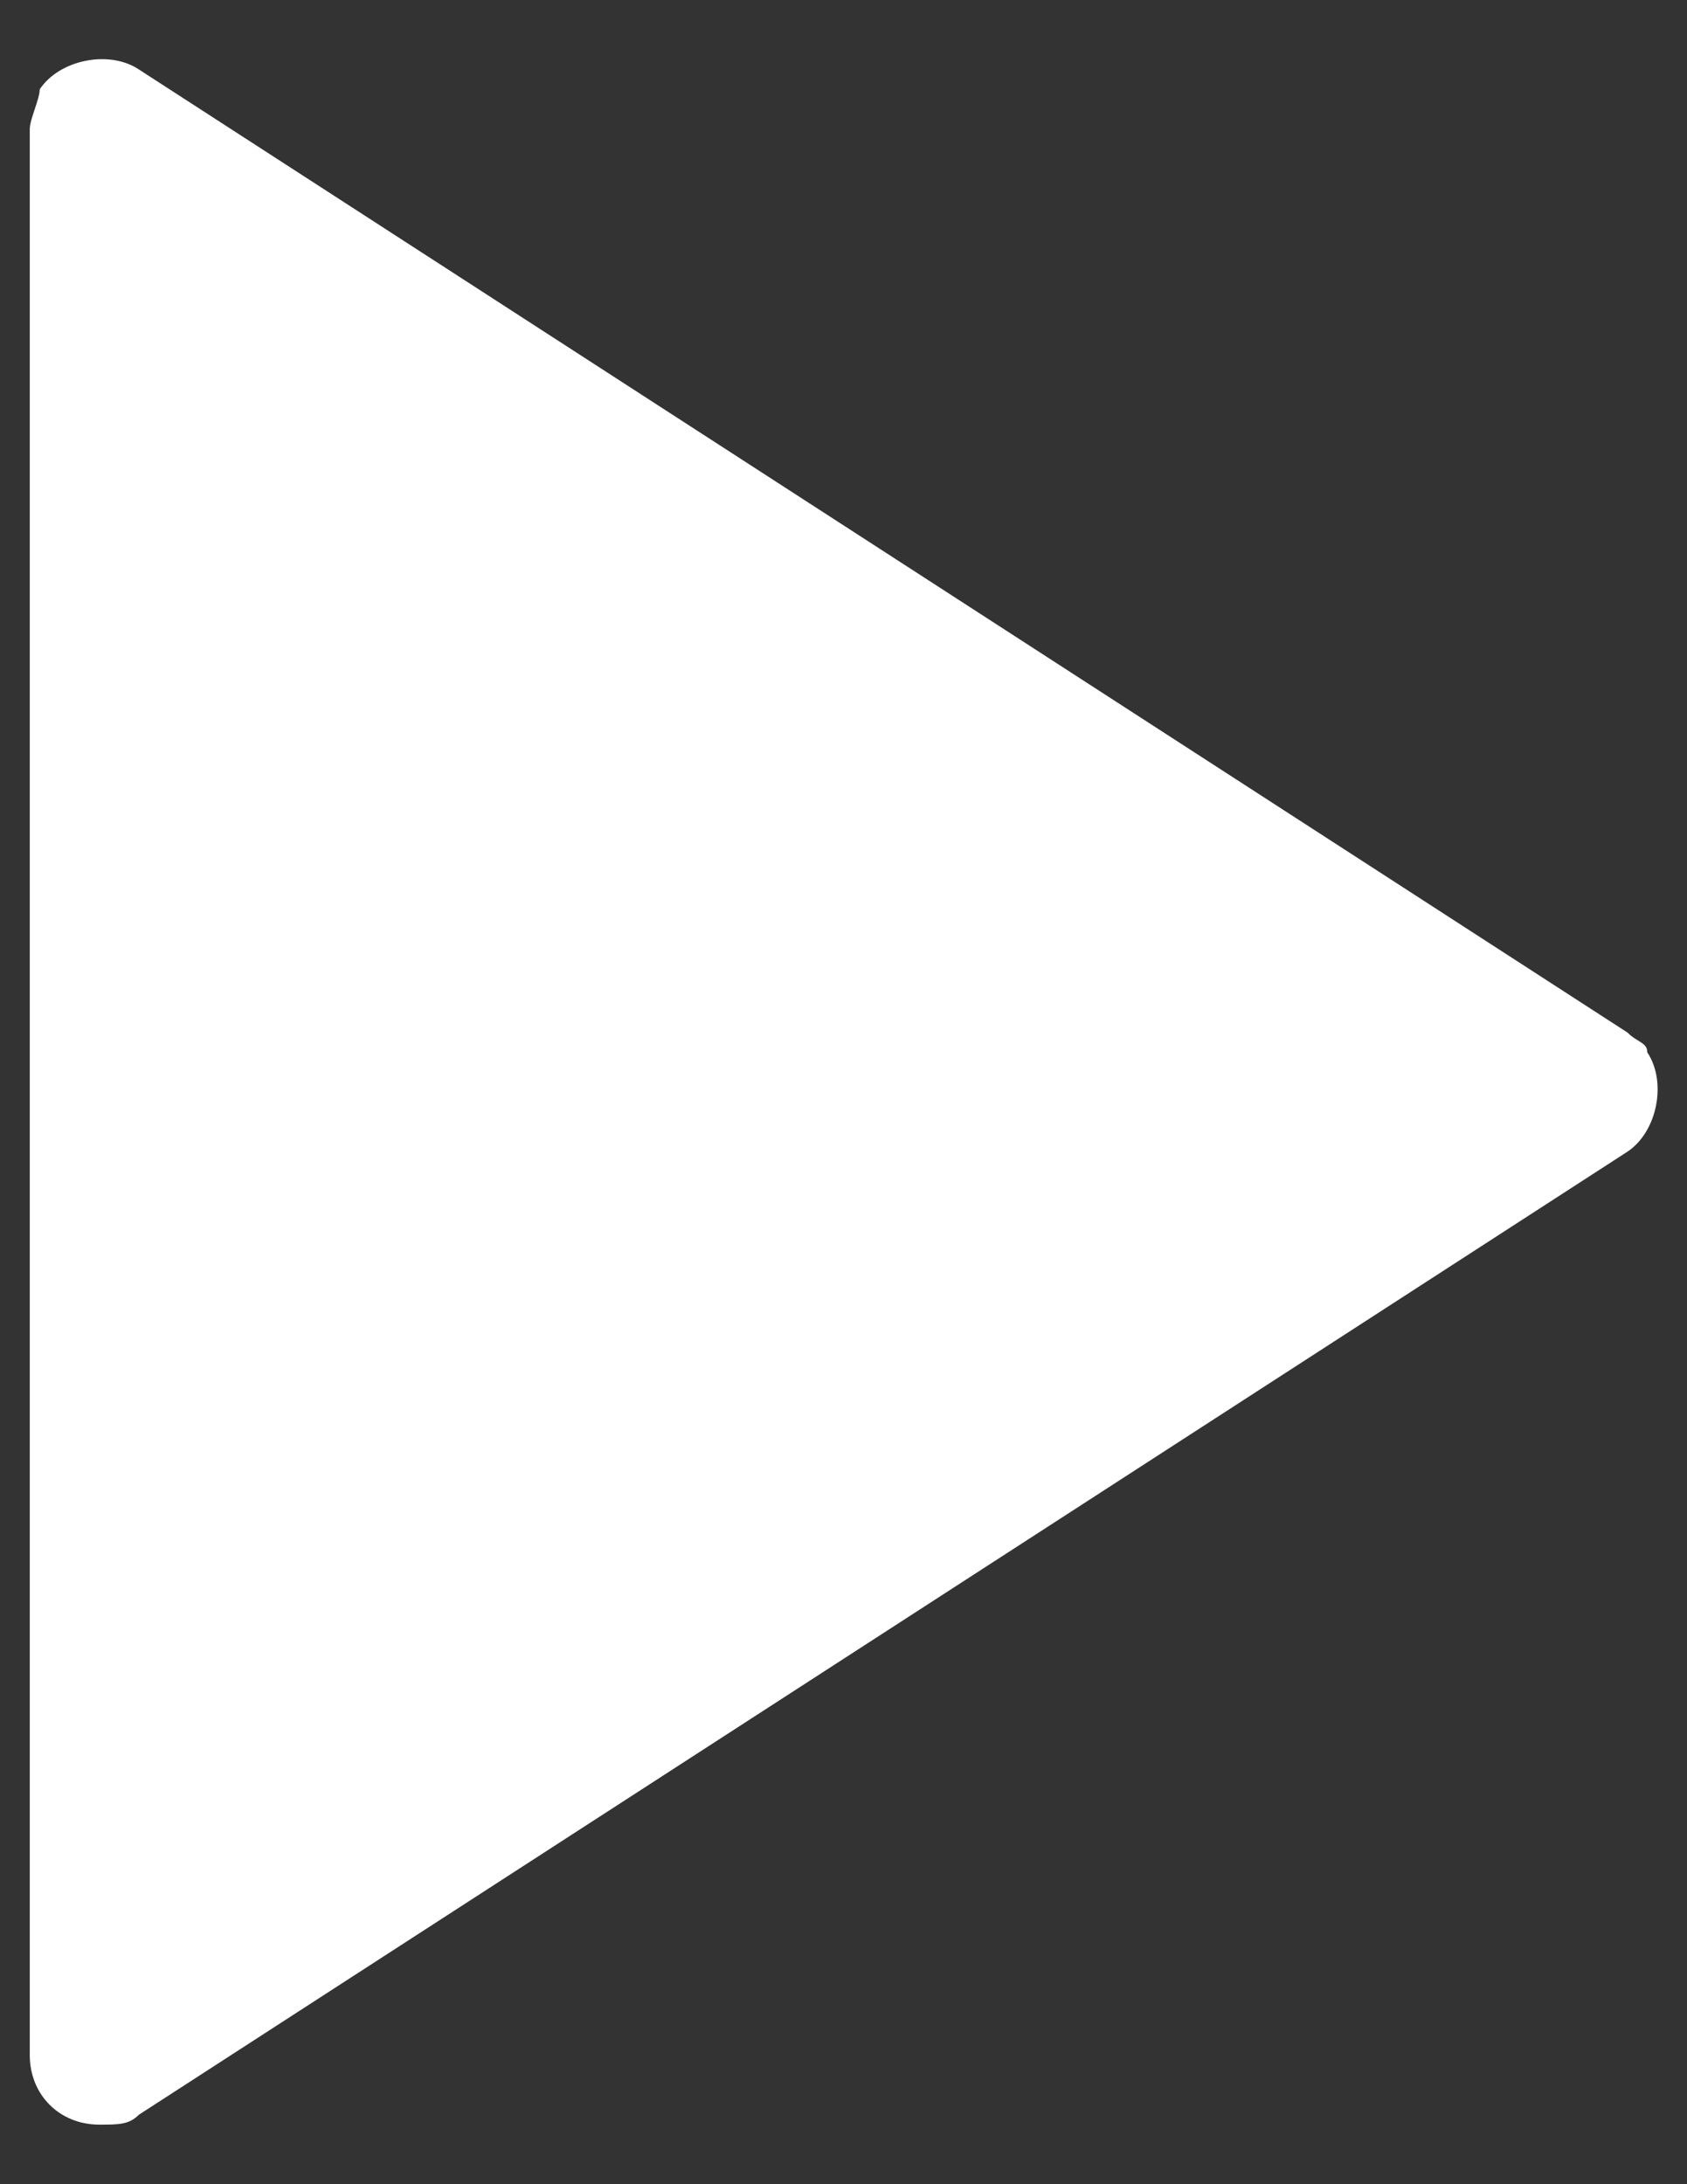 <svg width="17" height="22" viewBox="0 0 17 22" xmlns="http://www.w3.org/2000/svg" >
    <rect x="0" y="0" width="17" height="22" fill="#333333" stroke="none"/>
    <g fill="#FFF">
        <path d="M1.4 21.3L16.4 11.6C16.7 11.4 16.8 10.9 16.6 10.6 16.6 10.5 16.5 10.5 16.4 10.4L1.4 0.7C1.1 0.5 0.6 0.6 0.4 0.9 0.4 1 0.3 1.2 0.3 1.3L0.3 20.7C0.3 21.1 0.6 21.4 1 21.4 1.2 21.4 1.3 21.4 1.4 21.3Z"/>
    </g>
</svg>
